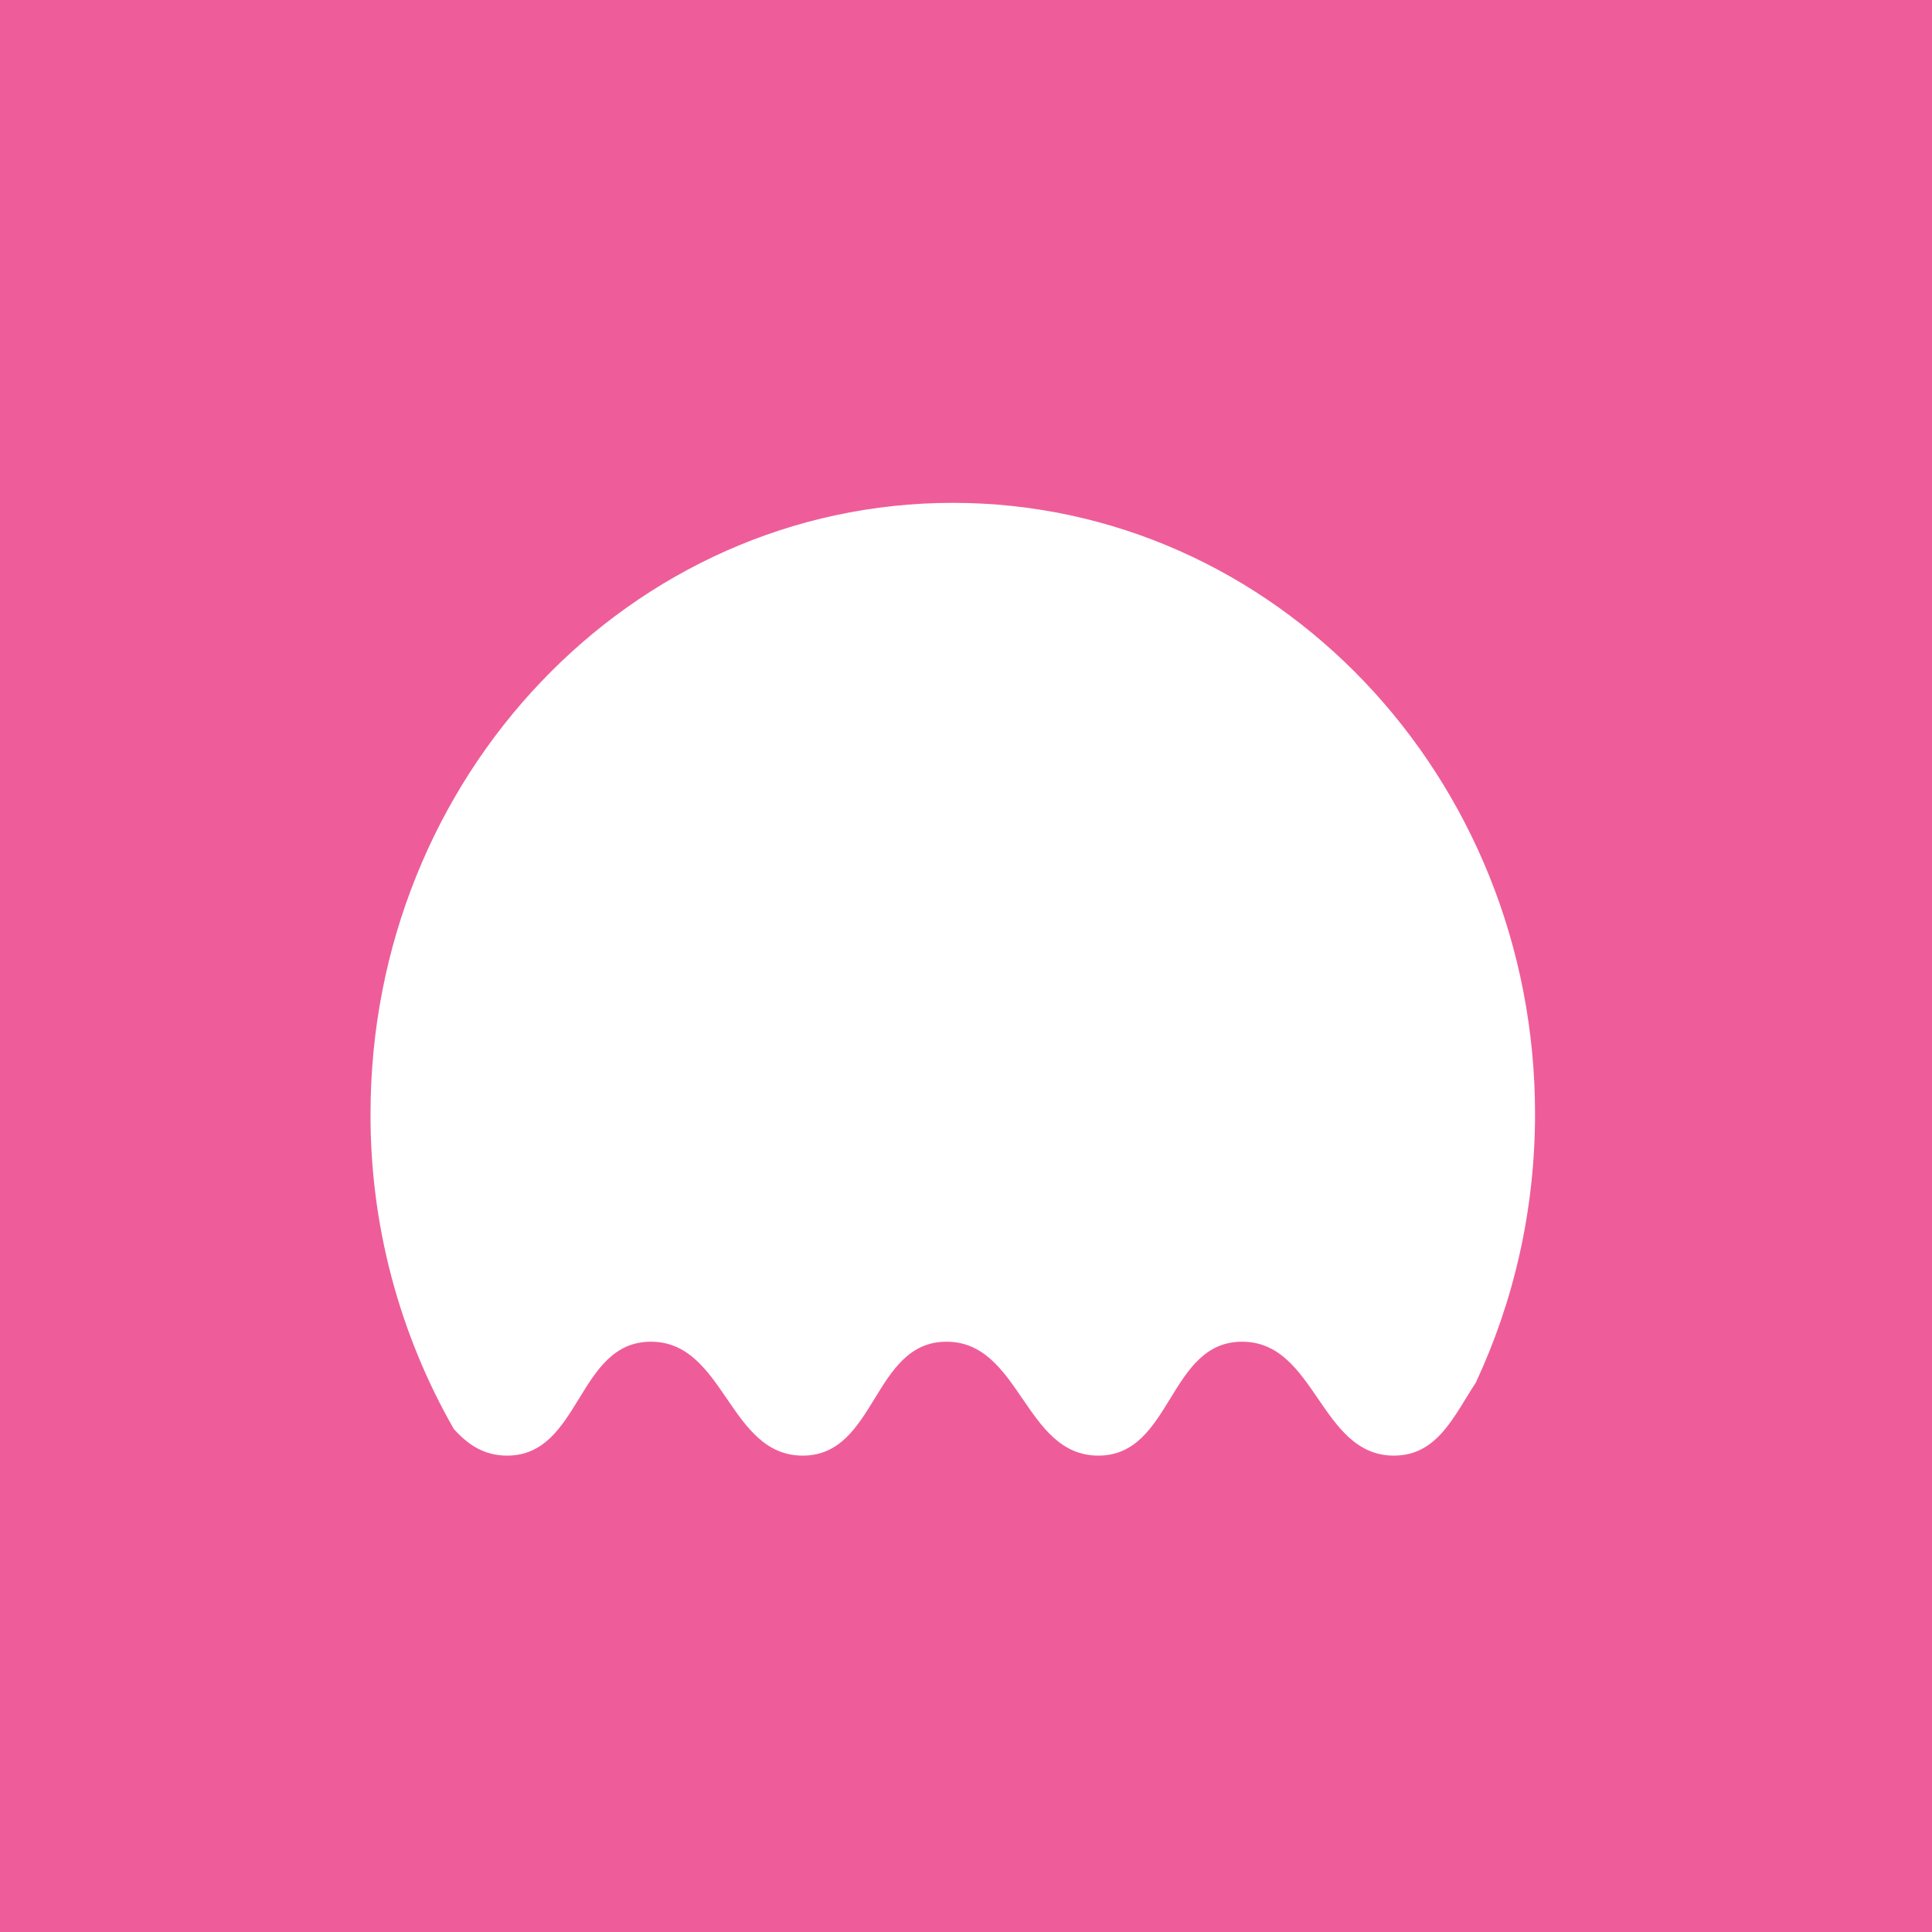 <svg width="73" height="73" viewBox="0 0 73 73" fill="none" xmlns="http://www.w3.org/2000/svg">
<rect width="73" height="73" fill="#EE5D99"/>
<path fill-rule="evenodd" clip-rule="evenodd" d="M55.76 52.247C54.944 53.481 54.326 55 52.668 55C49.877 55 49.725 50.696 46.932 50.696C44.139 50.696 44.291 55 41.499 55C38.708 55 38.557 50.696 35.763 50.696C32.971 50.696 33.122 55 30.33 55C27.538 55 27.387 50.696 24.594 50.696C21.8 50.696 21.954 55 19.16 55C18.283 55 17.666 54.575 17.146 53.992C15.074 50.368 13.988 46.263 14 42.088C14 29.336 23.85 19 36 19C48.152 19 58.001 29.337 58.001 42.088C58.001 45.732 57.194 49.18 55.76 52.247Z" fill="white"/>
</svg>
